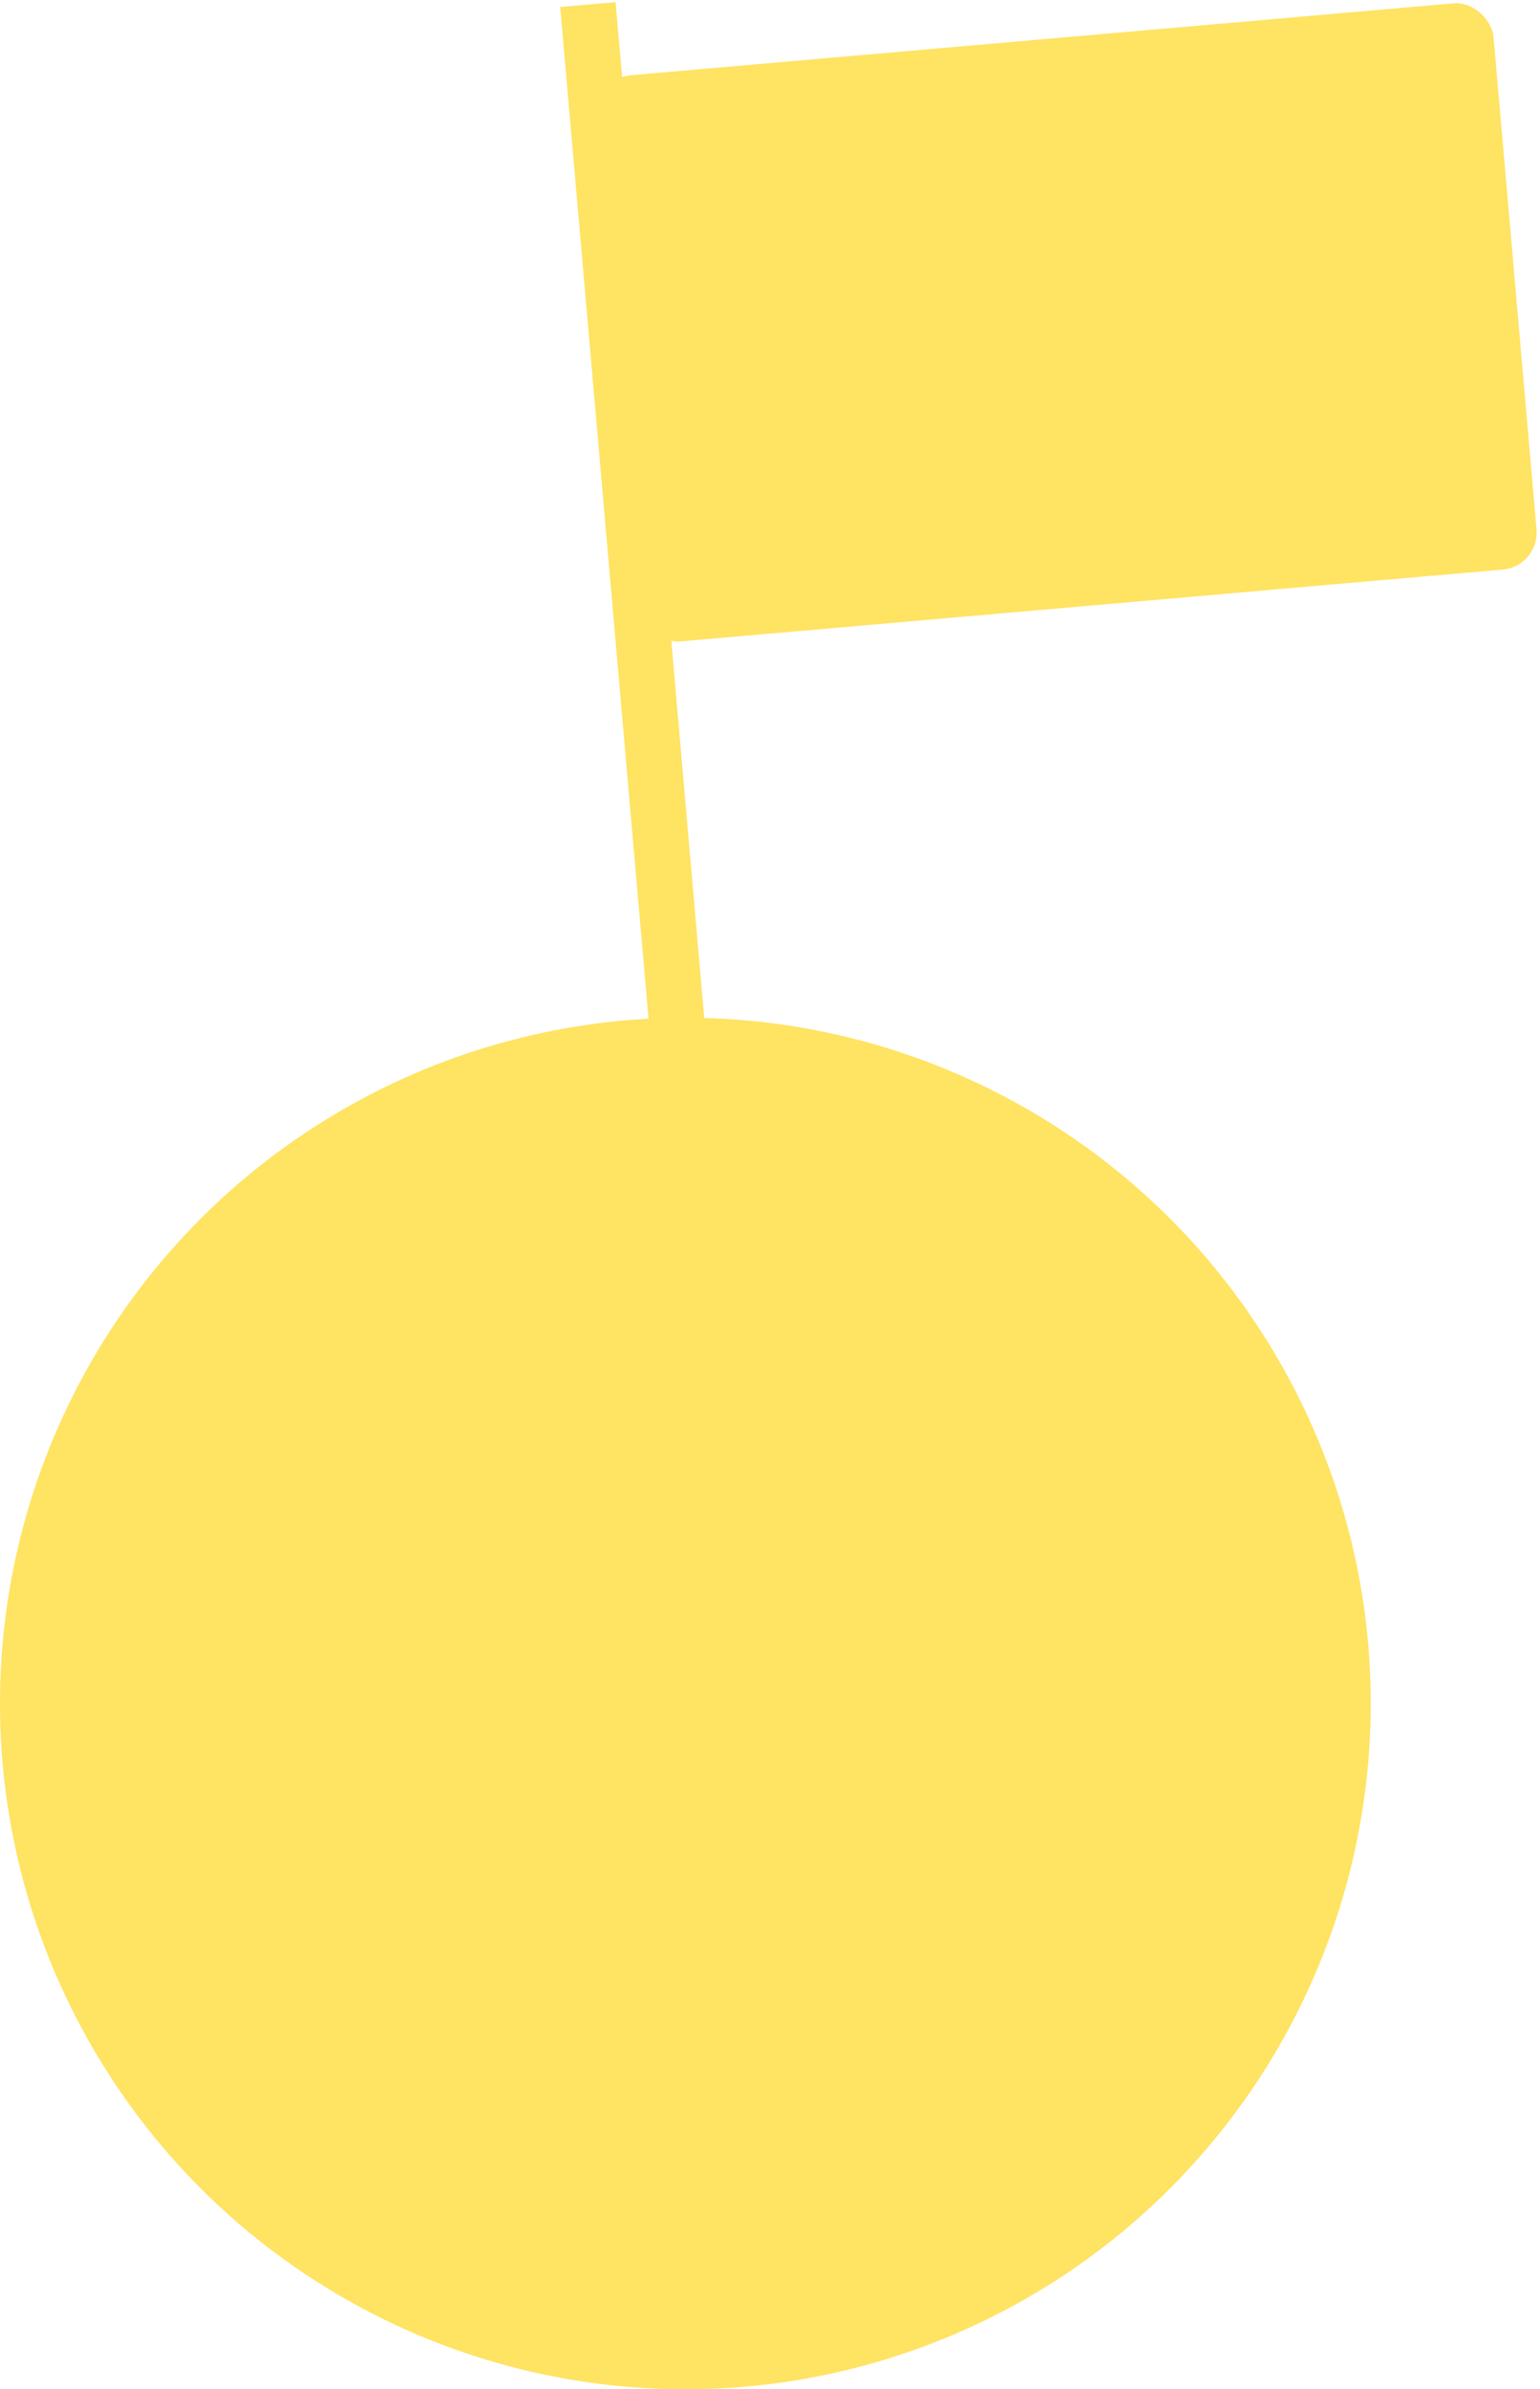<svg xmlns="http://www.w3.org/2000/svg" width="83.137" height="128.912" viewBox="0 0 83.137 128.912">
  <g id="グループ_93" data-name="グループ 93" transform="translate(-823 -4087.396)">
    <circle id="楕円形_2" data-name="楕円形 2" cx="37" cy="37" r="37" transform="translate(823 4142.307)" fill="#ffe362"/>
    <rect id="長方形_15" data-name="長方形 15" width="48.563" height="30.671" rx="2" transform="matrix(0.996, -0.087, 0.087, 0.996, 855.086, 4091.628)" fill="#ffe362"/>
    <path id="線_9" data-name="線 9" d="M1.5,66h-3V0h3Z" transform="matrix(0.996, -0.087, 0.087, 0.996, 854.737, 4087.643)" fill="#ffe362"/>
  </g>
</svg>
